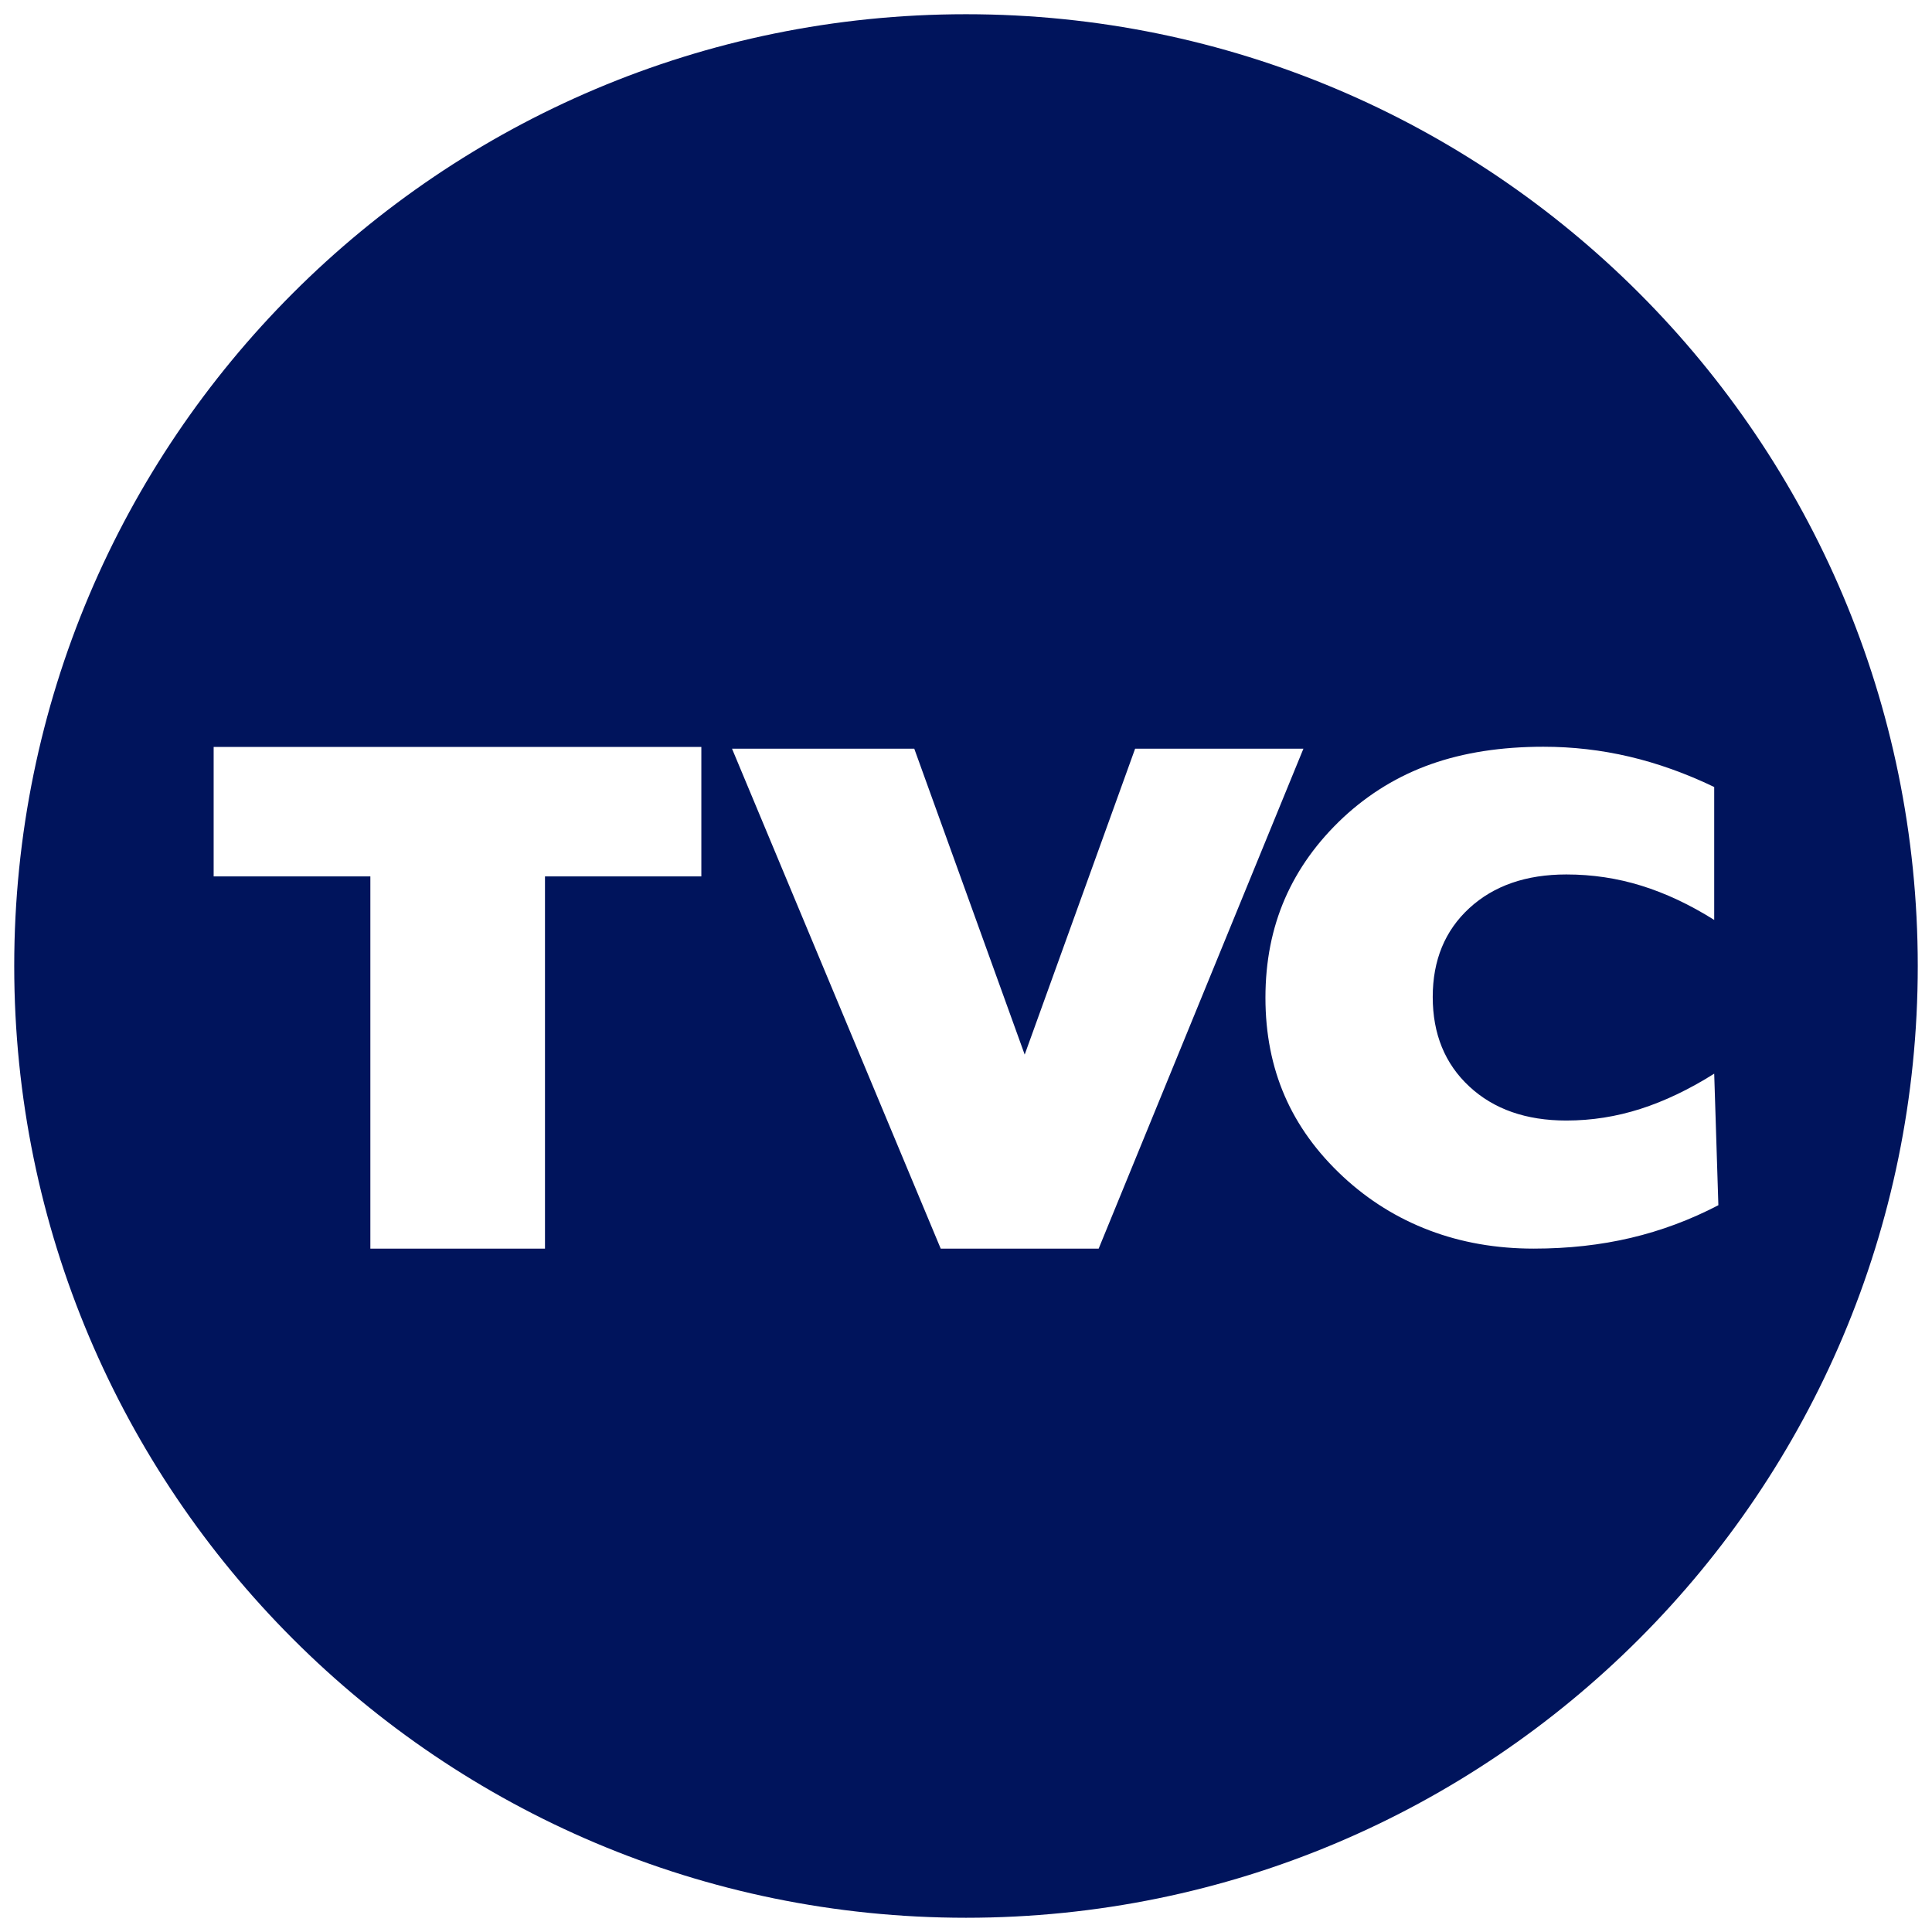 <svg xmlns="http://www.w3.org/2000/svg" xmlns:xlink="http://www.w3.org/1999/xlink" id="Capa_1" x="0px" y="0px" viewBox="0 0 1435.29 1435.29" style="enable-background:new 0 0 1435.29 1435.29;" xml:space="preserve">  <style type="text/css">	.st0{fill:#00145C;}</style>  <g>	<path class="st0" d="M717.64,10.57c-390.43,0-707.07,316.64-707.07,707.07c0,390.6,316.64,707.07,707.07,707.07  c390.6,0,707.07-316.48,707.07-707.07C1424.72,327.21,1108.24,10.57,717.64,10.57z M521.02,651.08H404.87v276.53H275.14V651.08  H158.72v-96.17h362.31V651.08z M698.86,927.61L543.83,556.22h135.39l82.03,227.23l82.03-227.23h125.03L816.2,927.61H698.86z   M1211.6,919.61c-22.52,5.32-46.58,7.99-72.19,7.99c-27.85,0-53.68-4.51-77.48-13.54c-23.81-9.02-45.16-22.3-64.08-39.83  c-19.42-18.05-33.9-38.07-43.44-60.08c-9.54-22-14.31-46.32-14.31-72.97c0-26.82,4.81-51.31,14.44-73.49  c9.63-22.17,24.07-42.29,43.32-60.33c19.25-17.88,41.04-31.11,65.36-39.71c24.32-8.59,52.12-12.89,83.41-12.89  c21.66,0,42.93,2.45,63.82,7.35c20.88,4.9,41.9,12.42,63.04,22.56v98.75c-18.05-11.35-36.06-19.81-54.02-25.4  c-17.96-5.59-36.57-8.38-55.82-8.38c-29.91,0-53.93,8.34-72.07,25.01c-18.13,16.67-27.2,38.68-27.2,66.01  c0,27.51,9.06,49.68,27.2,66.52c18.14,16.85,42.16,25.27,72.07,25.27c18.73,0,37.08-2.88,55.05-8.64  c17.96-5.76,36.22-14.48,54.79-26.17l3.09,97.72C1255.77,906.21,1234.11,914.29,1211.6,919.61z"></path></g></svg>
